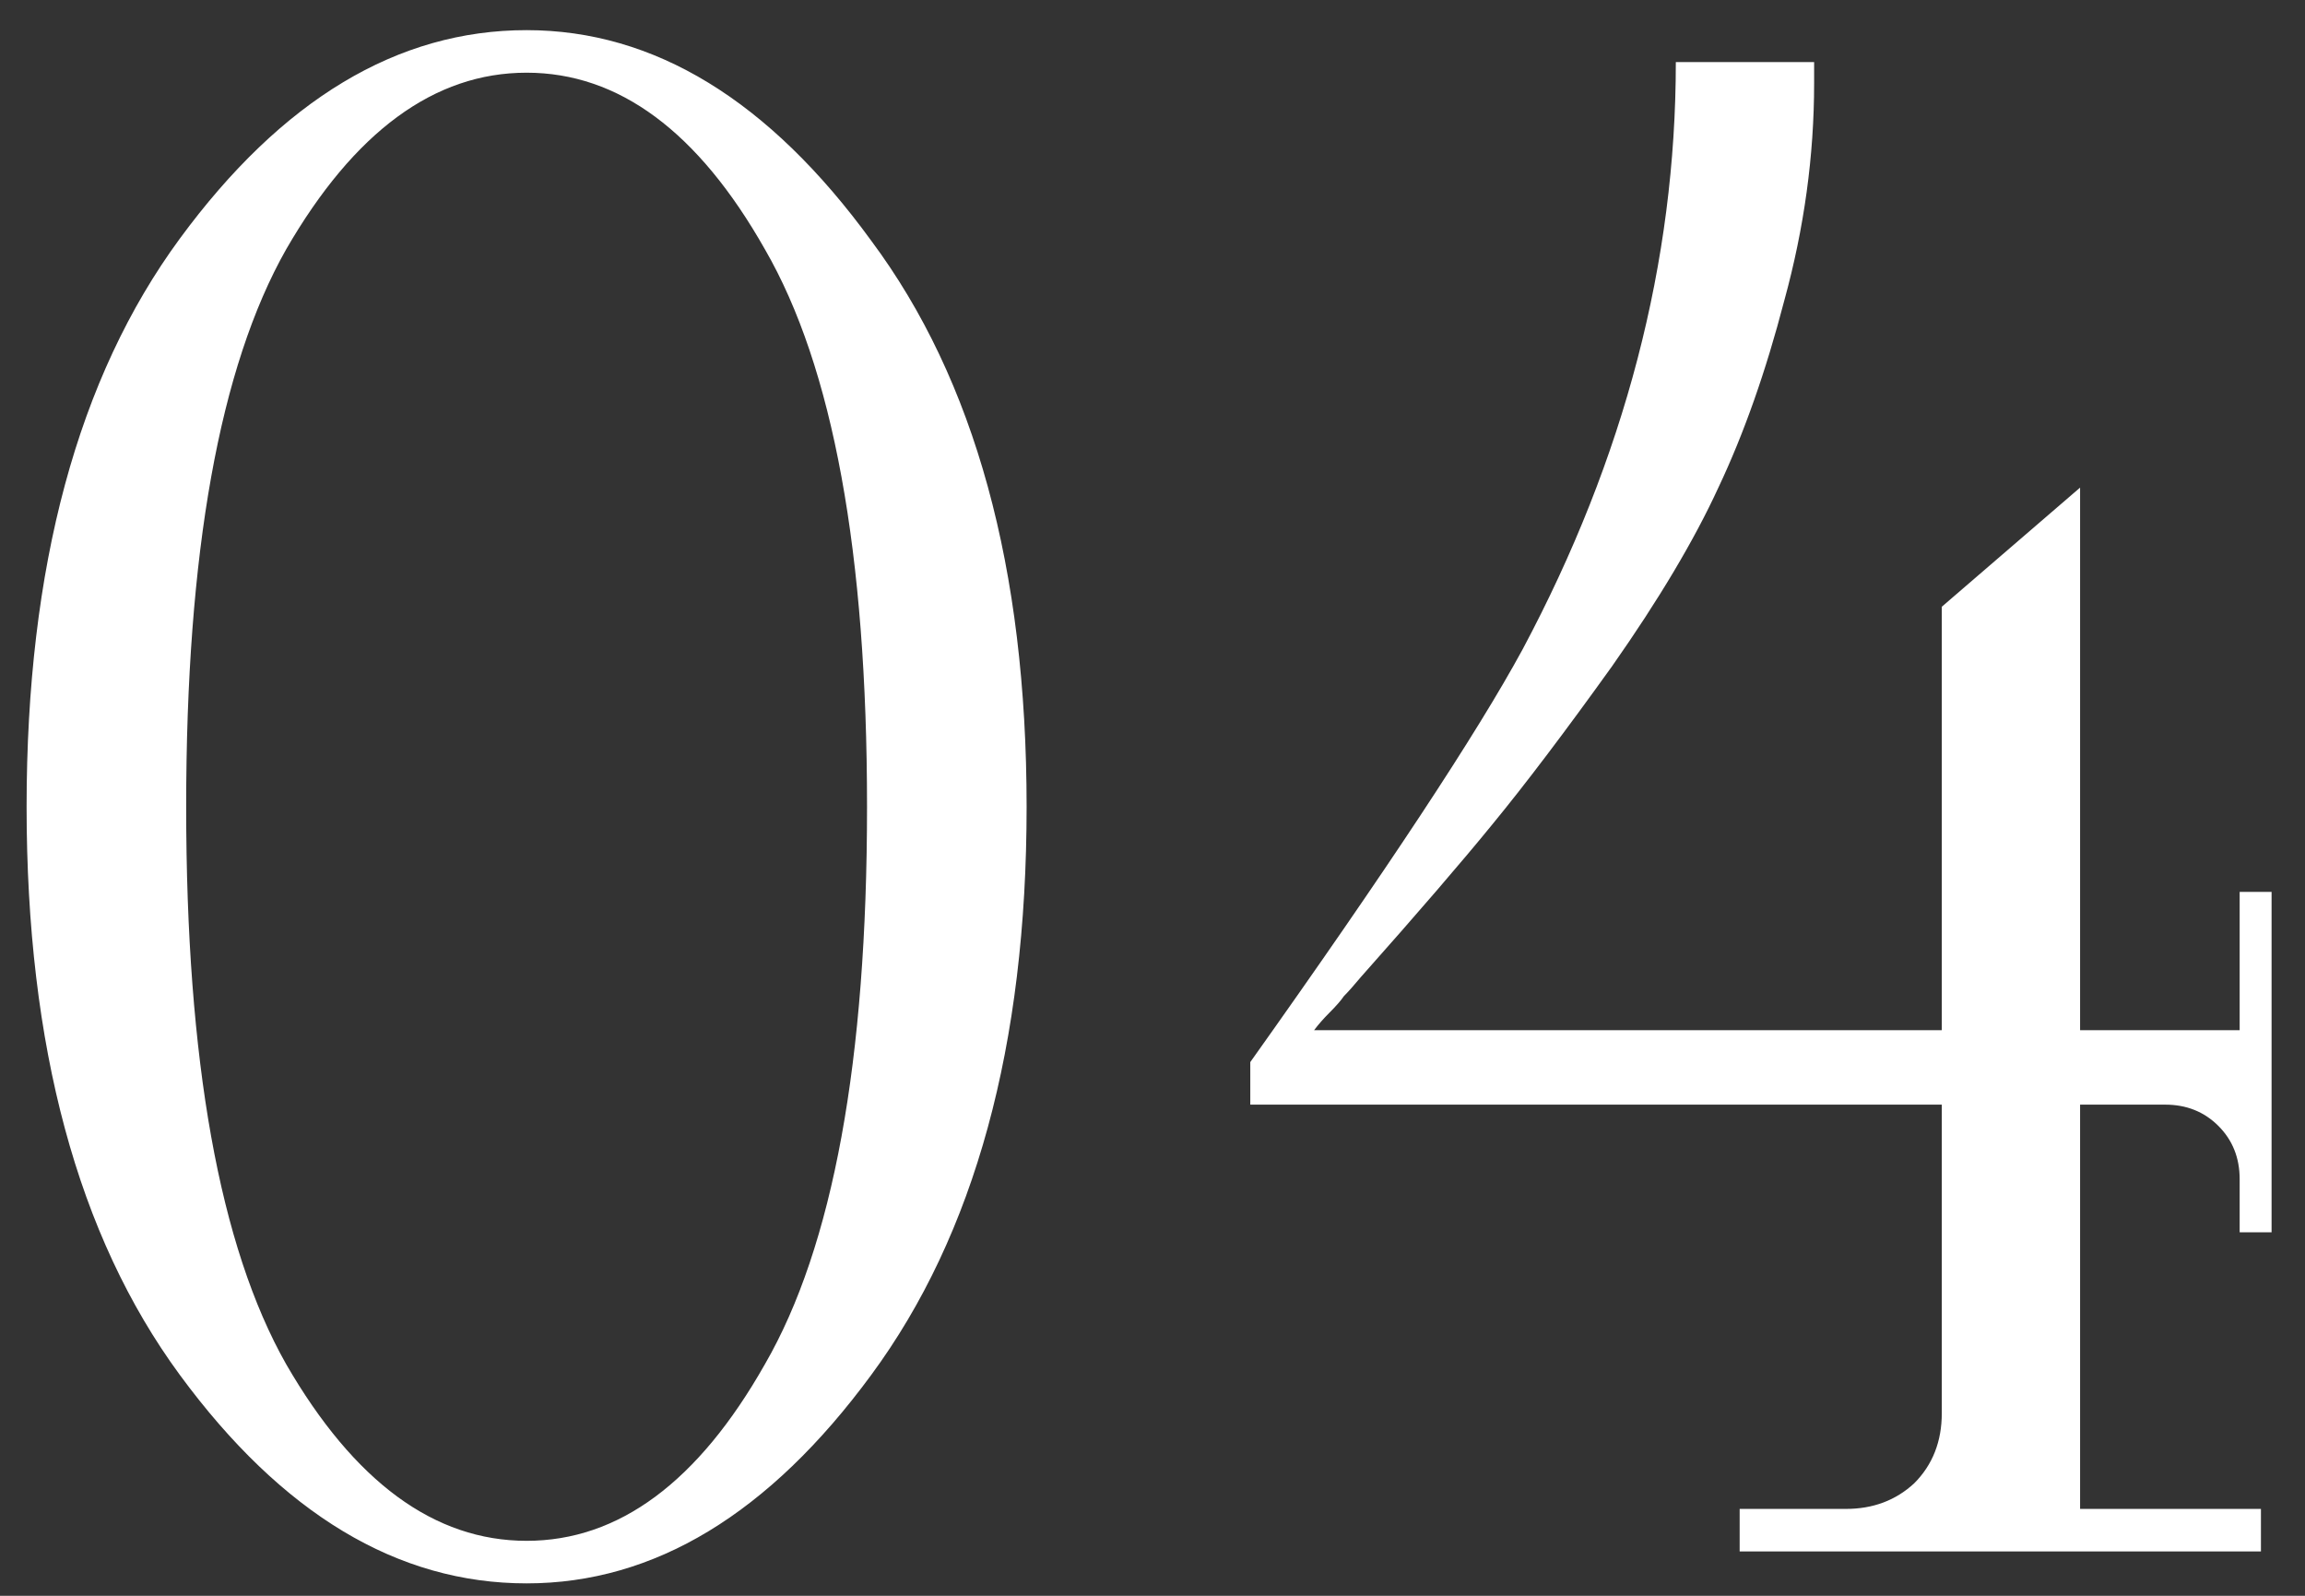 <?xml version="1.0" encoding="UTF-8"?> <svg xmlns="http://www.w3.org/2000/svg" width="52" height="36" viewBox="0 0 52 36" fill="none"><rect x="0" y="0" width="52" height="36" fill="#333333" stroke="none"/> <path d="M11.88 35.72C8.968 35.72 6.36 34.152 4.056 31.016C1.752 27.88 0.6 23.608 0.6 18.2C0.6 12.792 1.752 8.52 4.056 5.384C6.36 2.248 8.968 0.68 11.88 0.68C14.76 0.68 17.352 2.264 19.656 5.432C21.992 8.568 23.16 12.824 23.16 18.2C23.16 23.576 21.992 27.848 19.656 31.016C17.352 34.152 14.76 35.72 11.88 35.72ZM6.456 30.776C7.992 33.432 9.8 34.76 11.88 34.76C13.96 34.76 15.752 33.432 17.256 30.776C18.792 28.12 19.56 23.928 19.56 18.2C19.56 12.472 18.792 8.28 17.256 5.624C15.752 2.968 13.96 1.64 11.88 1.64C9.8 1.64 7.992 2.968 6.456 5.624C4.952 8.28 4.2 12.472 4.2 18.2C4.2 23.928 4.952 28.12 6.456 30.776ZM28.206 24.92V23.96C31.278 19.64 33.326 16.536 34.35 14.648C36.654 10.328 37.806 5.912 37.806 1.4H40.926V1.88C40.926 3.512 40.702 5.144 40.254 6.776C39.838 8.376 39.342 9.784 38.766 11C38.222 12.184 37.422 13.528 36.366 15.032C35.31 16.504 34.414 17.688 33.678 18.584C32.974 19.448 31.982 20.6 30.702 22.04C30.542 22.232 30.414 22.376 30.318 22.472C30.254 22.568 30.142 22.696 29.982 22.856C29.854 22.984 29.742 23.112 29.646 23.24H43.806V13.688L46.926 11V23.24H50.526V20.12H51.246V27.8H50.526V26.6C50.526 26.12 50.366 25.72 50.046 25.4C49.726 25.08 49.326 24.92 48.846 24.92H46.926V34.04H51.006V35H39.246V34.04H41.646C42.254 34.04 42.766 33.848 43.182 33.464C43.598 33.048 43.806 32.52 43.806 31.88V24.92H28.206Z" fill="white"></path> </svg> 